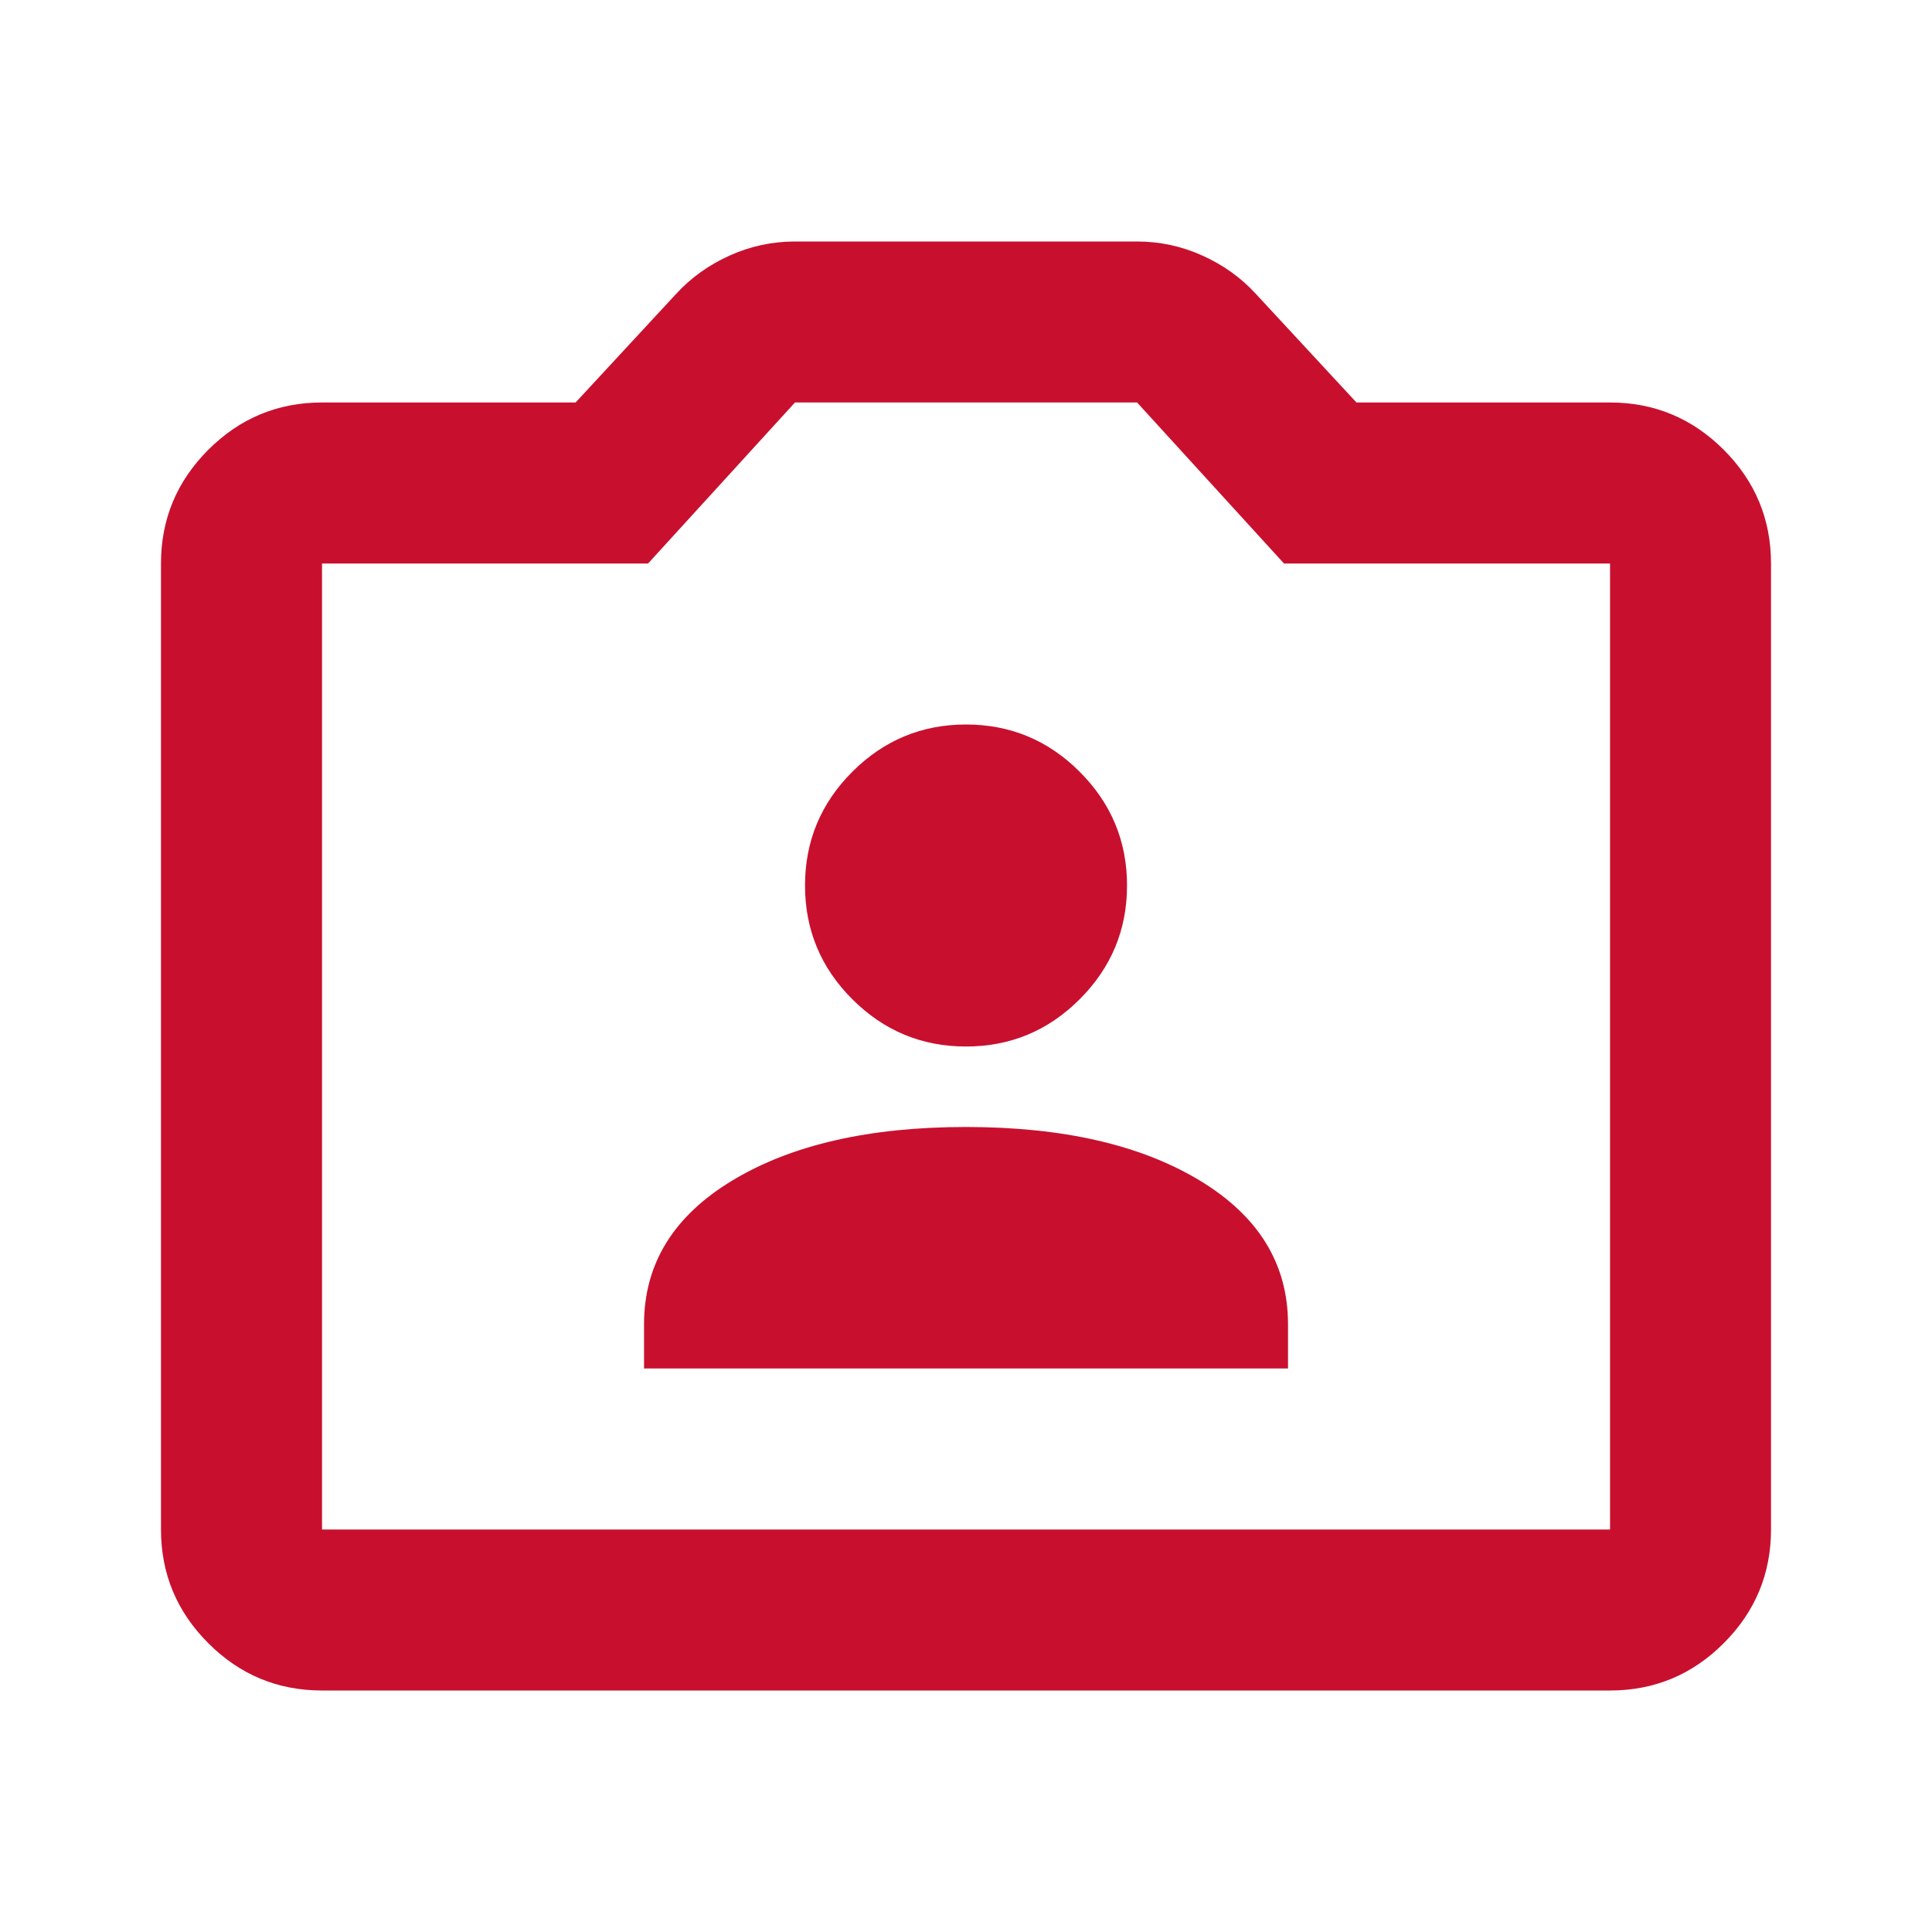<svg width="40" height="40" viewBox="0 0 40 40" fill="none" xmlns="http://www.w3.org/2000/svg">
<path d="M6.667 35C5.75 35 4.965 34.674 4.313 34.021C3.66 33.368 3.333 32.583 3.333 31.667V11.667C3.333 10.75 3.66 9.965 4.313 9.312C4.965 8.66 5.75 8.333 6.667 8.333H11.917L14 6.083C14.306 5.75 14.674 5.486 15.104 5.292C15.535 5.097 15.986 5 16.459 5H23.542C24.014 5 24.465 5.097 24.896 5.292C25.326 5.486 25.695 5.75 26 6.083L28.084 8.333H33.334C34.25 8.333 35.035 8.66 35.688 9.312C36.34 9.965 36.667 10.75 36.667 11.667V31.667C36.667 32.583 36.34 33.368 35.688 34.021C35.035 34.674 34.25 35 33.334 35H6.667ZM6.667 31.667H33.334V11.667H26.584L23.542 8.333H16.459L13.417 11.667H6.667V31.667ZM13.334 28.333H26.667V27.417C26.667 26.167 26.056 25.174 24.834 24.438C23.611 23.701 22 23.333 20 23.333C18 23.333 16.389 23.701 15.167 24.438C13.945 25.174 13.334 26.167 13.334 27.417V28.333ZM20 21.667C20.917 21.667 21.702 21.34 22.354 20.688C23.007 20.035 23.334 19.25 23.334 18.333C23.334 17.417 23.007 16.632 22.354 15.979C21.702 15.326 20.917 15 20 15C19.084 15 18.299 15.326 17.646 15.979C16.993 16.632 16.667 17.417 16.667 18.333C16.667 19.25 16.993 20.035 17.646 20.688C18.299 21.34 19.084 21.667 20 21.667Z" fill="#C8102E"/>
</svg>
